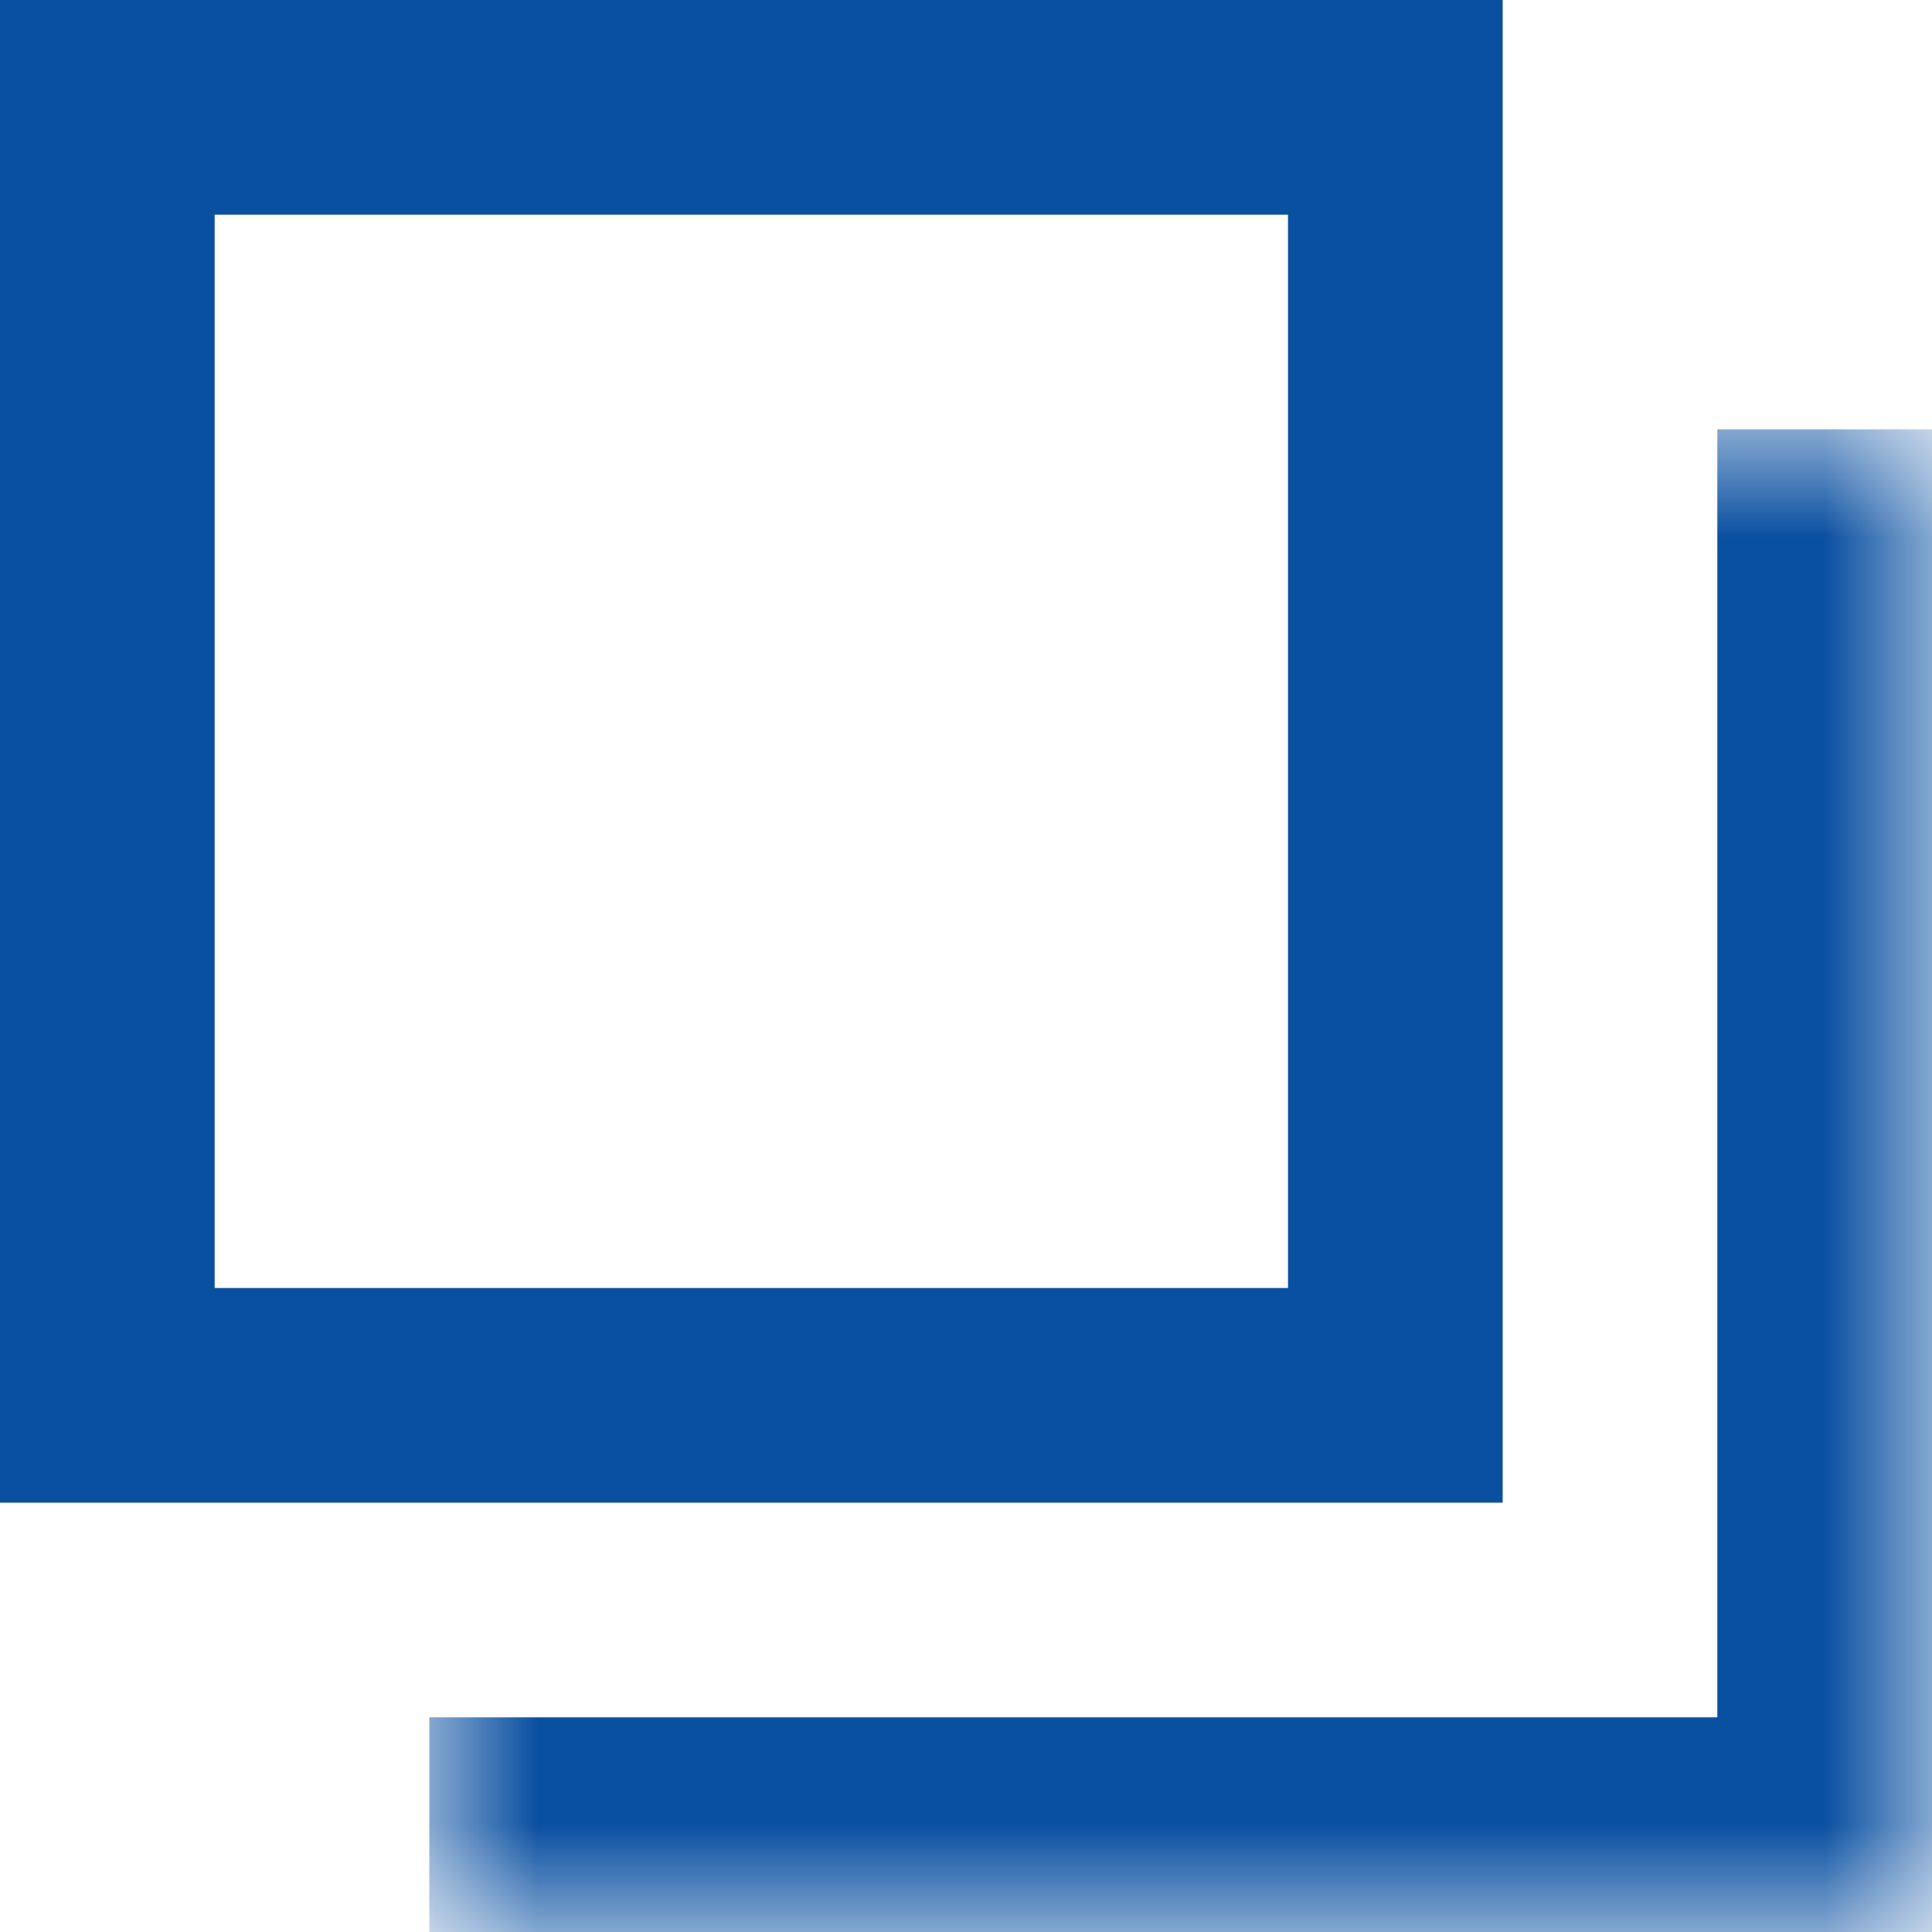 <svg width="9" height="9" viewBox="0 0 9 9" fill="none" xmlns="http://www.w3.org/2000/svg">
<rect x="0.5" y="0.5" width="6" height="6" stroke="#0A50A1"/>
<mask id="path-2-inside-1_185_2421" fill="white">
<path d="M2 2H9V9H2V2Z"/>
</mask>
<path d="M9 9V10H10V9H9ZM8 2V9H10V2H8ZM9 8H2V10H9V8Z" fill="#0A50A1" mask="url(#path-2-inside-1_185_2421)"/>
</svg>
